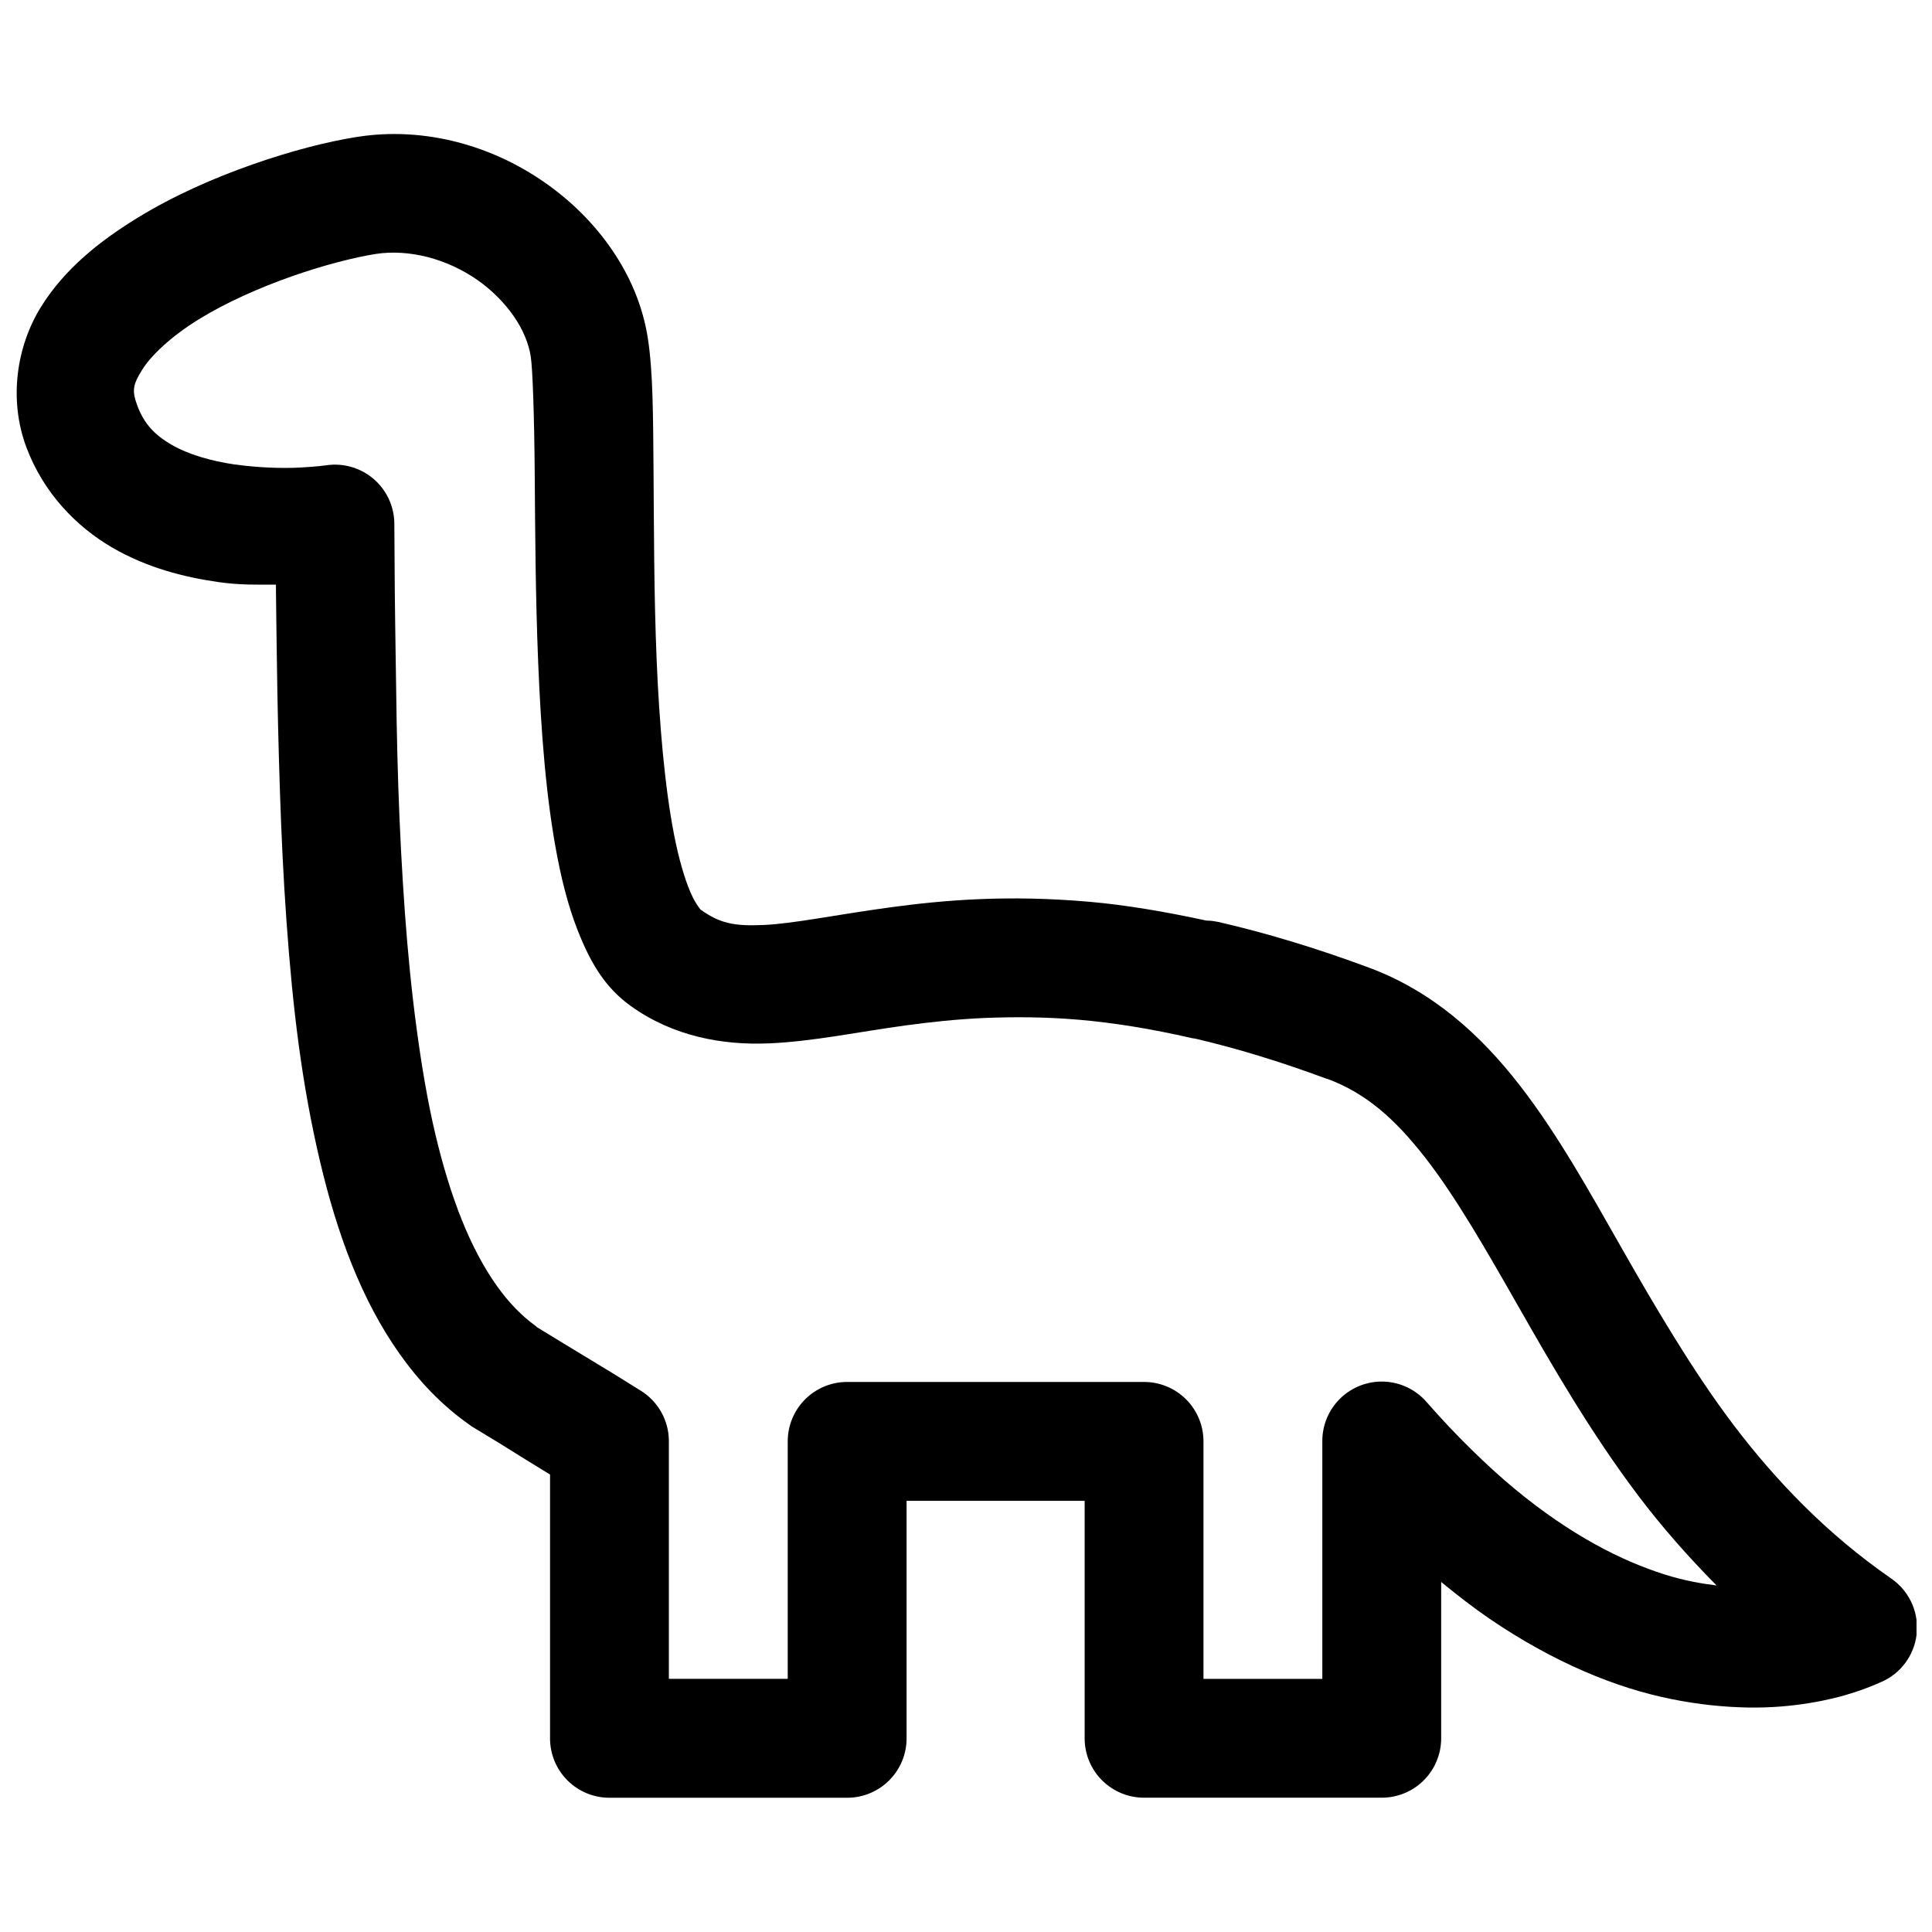 <?xml version="1.0" encoding="UTF-8"?>
<!-- Uploaded to: SVG Repo, www.svgrepo.com, Generator: SVG Repo Mixer Tools -->
<svg width="800px" height="800px" version="1.1" viewBox="144 144 512 512" xmlns="http://www.w3.org/2000/svg">
 <defs>
  <clipPath id="a">
   <path d="m148.09 179h503.81v442h-503.81z"/>
  </clipPath>
 </defs>
 <g clip-path="url(#a)">
  <path d="m238.63 180.28c-8.02 1.273-17.594 3.742-27.777 7.32-10.18 3.582-20.867 8.242-30.684 14.293-9.809 6.059-19.023 13.324-25.332 23.48-6.309 10.156-8.676 24.277-3.836 37.191 4.551 12.145 13.324 21.055 22.664 26.5 9.344 5.449 19.191 7.891 28.125 9.18 5.953 0.855 10.496 0.68 15.34 0.695 0.004 0.535-0.004 1 0 1.512 0.051 5.867 0.156 11.766 0.234 17.664 0.148 11.801 0.426 23.637 0.812 35.332 0.387 11.695 0.93 23.332 1.742 34.633s1.82 22.254 3.254 32.891 3.289 20.844 5.578 30.566 5.035 18.957 8.484 27.543c3.449 8.59 7.602 16.551 12.668 23.711 5.066 7.156 11.094 13.543 18.246 18.594v0.004c0.266 0.207 0.539 0.406 0.816 0.594l7.09 4.301 7.09 4.414 6.625 4.07v69.965l-0.004 0.004c0.016 4.176 1.688 8.176 4.652 11.121 2.965 2.941 6.977 4.586 11.156 4.566h62.992c4.16-0.012 8.145-1.672 11.082-4.613 2.941-2.945 4.598-6.93 4.606-11.09v-62.992h47.188v62.992c0.012 4.176 1.684 8.176 4.648 11.117 2.965 2.945 6.981 4.59 11.156 4.57h62.992c4.156-0.012 8.141-1.672 11.078-4.609 2.941-2.941 4.598-6.922 4.609-11.078v-41.488c4.273 3.512 8.48 6.777 12.668 9.645 4.336 2.969 8.57 5.57 12.785 7.902 8.418 4.66 16.57 8.137 24.289 10.574 7.719 2.441 15.016 3.809 21.734 4.535 6.719 0.719 12.957 0.805 18.48 0.355 5.367-0.418 10.141-1.266 14.062-2.207 7.922-1.902 13.598-4.766 13.598-4.766v0.004c4.914-2.555 8.125-7.496 8.457-13.023 0.332-5.523-2.262-10.816-6.828-13.941-8.602-5.973-16.238-12.438-23.129-19.293-6.894-6.856-13.062-14.031-18.711-21.5-5.648-7.469-10.758-15.242-15.574-23.012-4.816-7.773-9.312-15.516-13.715-23.246-8.809-15.461-17.156-30.609-27.43-43.812-10.27-13.207-22.941-24.754-39.863-31.031-14.102-5.238-27.488-9.25-39.863-12.09-0.918-0.199-1.852-0.32-2.789-0.355-0.121-0.027-0.227 0.027-0.348 0-11.086-2.398-21.586-4.172-31.148-5-10.523-0.918-20.16-1.066-28.938-0.695-8.789 0.355-16.773 1.23-23.941 2.207-14.324 1.957-25.461 4.297-33.355 4.648-7.938 0.355-11.727-0.477-16.852-4.184 0.414 0.297-1.059-1.031-2.559-4.535-1.496-3.5-3.059-8.758-4.301-15.109-2.481-12.695-3.941-29.547-4.648-46.719-0.707-17.172-0.695-34.809-0.812-49.742-0.117-14.934-0.129-26.336-1.512-35.215-1.348-8.652-4.773-16.531-9.531-23.477-4.754-6.938-10.836-12.945-17.781-17.781-6.938-4.832-14.699-8.508-23.129-10.691-8.43-2.184-17.504-2.84-26.613-1.391zm4.883 31.031c4.477-0.707 9.219-0.355 13.832 0.816 4.613 1.195 9.164 3.277 13.133 6.043 3.965 2.762 7.328 6.215 9.762 9.762 2.43 3.547 3.887 7.16 4.418 10.574 0.496 3.191 0.93 15.855 1.047 30.684 0.117 14.824 0.188 32.703 0.93 50.672 0.742 17.969 2.078 35.961 5.113 51.484 1.516 7.762 3.461 14.93 6.277 21.5 2.812 6.57 6.383 12.867 13.016 17.664 11.438 8.27 24.734 10.496 36.609 9.996l-0.004 0.004h0.117c11.918-0.535 23.23-2.988 36.262-4.766 6.512-0.887 13.457-1.641 21.035-1.977 7.59-0.297 15.801-0.297 24.871 0.477 9.07 0.781 19.004 2.363 29.984 4.879 0.27 0.047 0.543 0.086 0.812 0.121 10.781 2.504 22.406 6.027 34.984 10.691h0.117c10.047 3.727 17.777 10.457 25.918 20.918 8.137 10.461 16.117 24.406 24.988 39.98 4.438 7.785 9.113 15.93 14.297 24.289 5.18 8.359 10.805 16.879 17.199 25.336 6.106 8.074 13.043 15.996 20.688 23.711-4.254-0.535-8.699-1.32-13.715-2.902-5.699-1.805-11.848-4.352-18.48-8.02-3.309-1.832-6.809-3.969-10.344-6.391-3.531-2.414-7.188-5.164-10.926-8.254-3.734-3.082-7.481-6.516-11.391-10.344-3.91-3.824-7.906-8.023-11.969-12.668-2.82-3.269-6.859-5.234-11.168-5.441-4.312-0.207-8.52 1.367-11.637 4.352-3.121 2.984-4.875 7.117-4.859 11.434v62.988l-15.688 0.004h-15.805v-62.992c-0.012-4.16-1.668-8.145-4.606-11.09-2.941-2.941-6.926-4.602-11.086-4.613h-78.68c-4.18-0.02-8.191 1.625-11.156 4.57-2.965 2.941-4.637 6.941-4.652 11.117v62.988l-15.688 0.004h-15.809v-62.992c0-5.441-2.812-10.492-7.438-13.363l-7.09-4.414-14.18-8.602-6.277-3.84-0.234-0.238c-3.734-2.691-7.191-6.203-10.457-10.812-3.332-4.707-6.461-10.547-9.18-17.316s-5.09-14.512-7.09-23.012-3.555-17.711-4.879-27.543c-1.328-9.832-2.363-20.242-3.141-31.031-0.773-10.789-1.363-21.961-1.742-33.355-0.379-11.395-0.547-22.965-0.699-34.633-0.074-5.832-0.184-11.707-0.234-17.551-0.047-5.844-0.07-11.734-0.117-17.551h0.004c-0.062-4.551-2.094-8.855-5.57-11.797s-8.059-4.234-12.559-3.543c0 0-2.402 0.355-6.973 0.594-4.539 0.238-10.879 0.059-17.086-0.816h-0.117c-6.203-0.906-12.332-2.66-16.734-5.231-4.438-2.586-7.238-5.465-9.066-10.34-1.539-4.106-1.109-5.684 1.277-9.531 2.391-3.844 7.754-8.898 14.992-13.363 7.234-4.465 16.141-8.402 24.641-11.391 8.496-2.988 16.633-5.047 22.199-5.926z" fill-rule="evenodd"/>
 </g>
</svg>